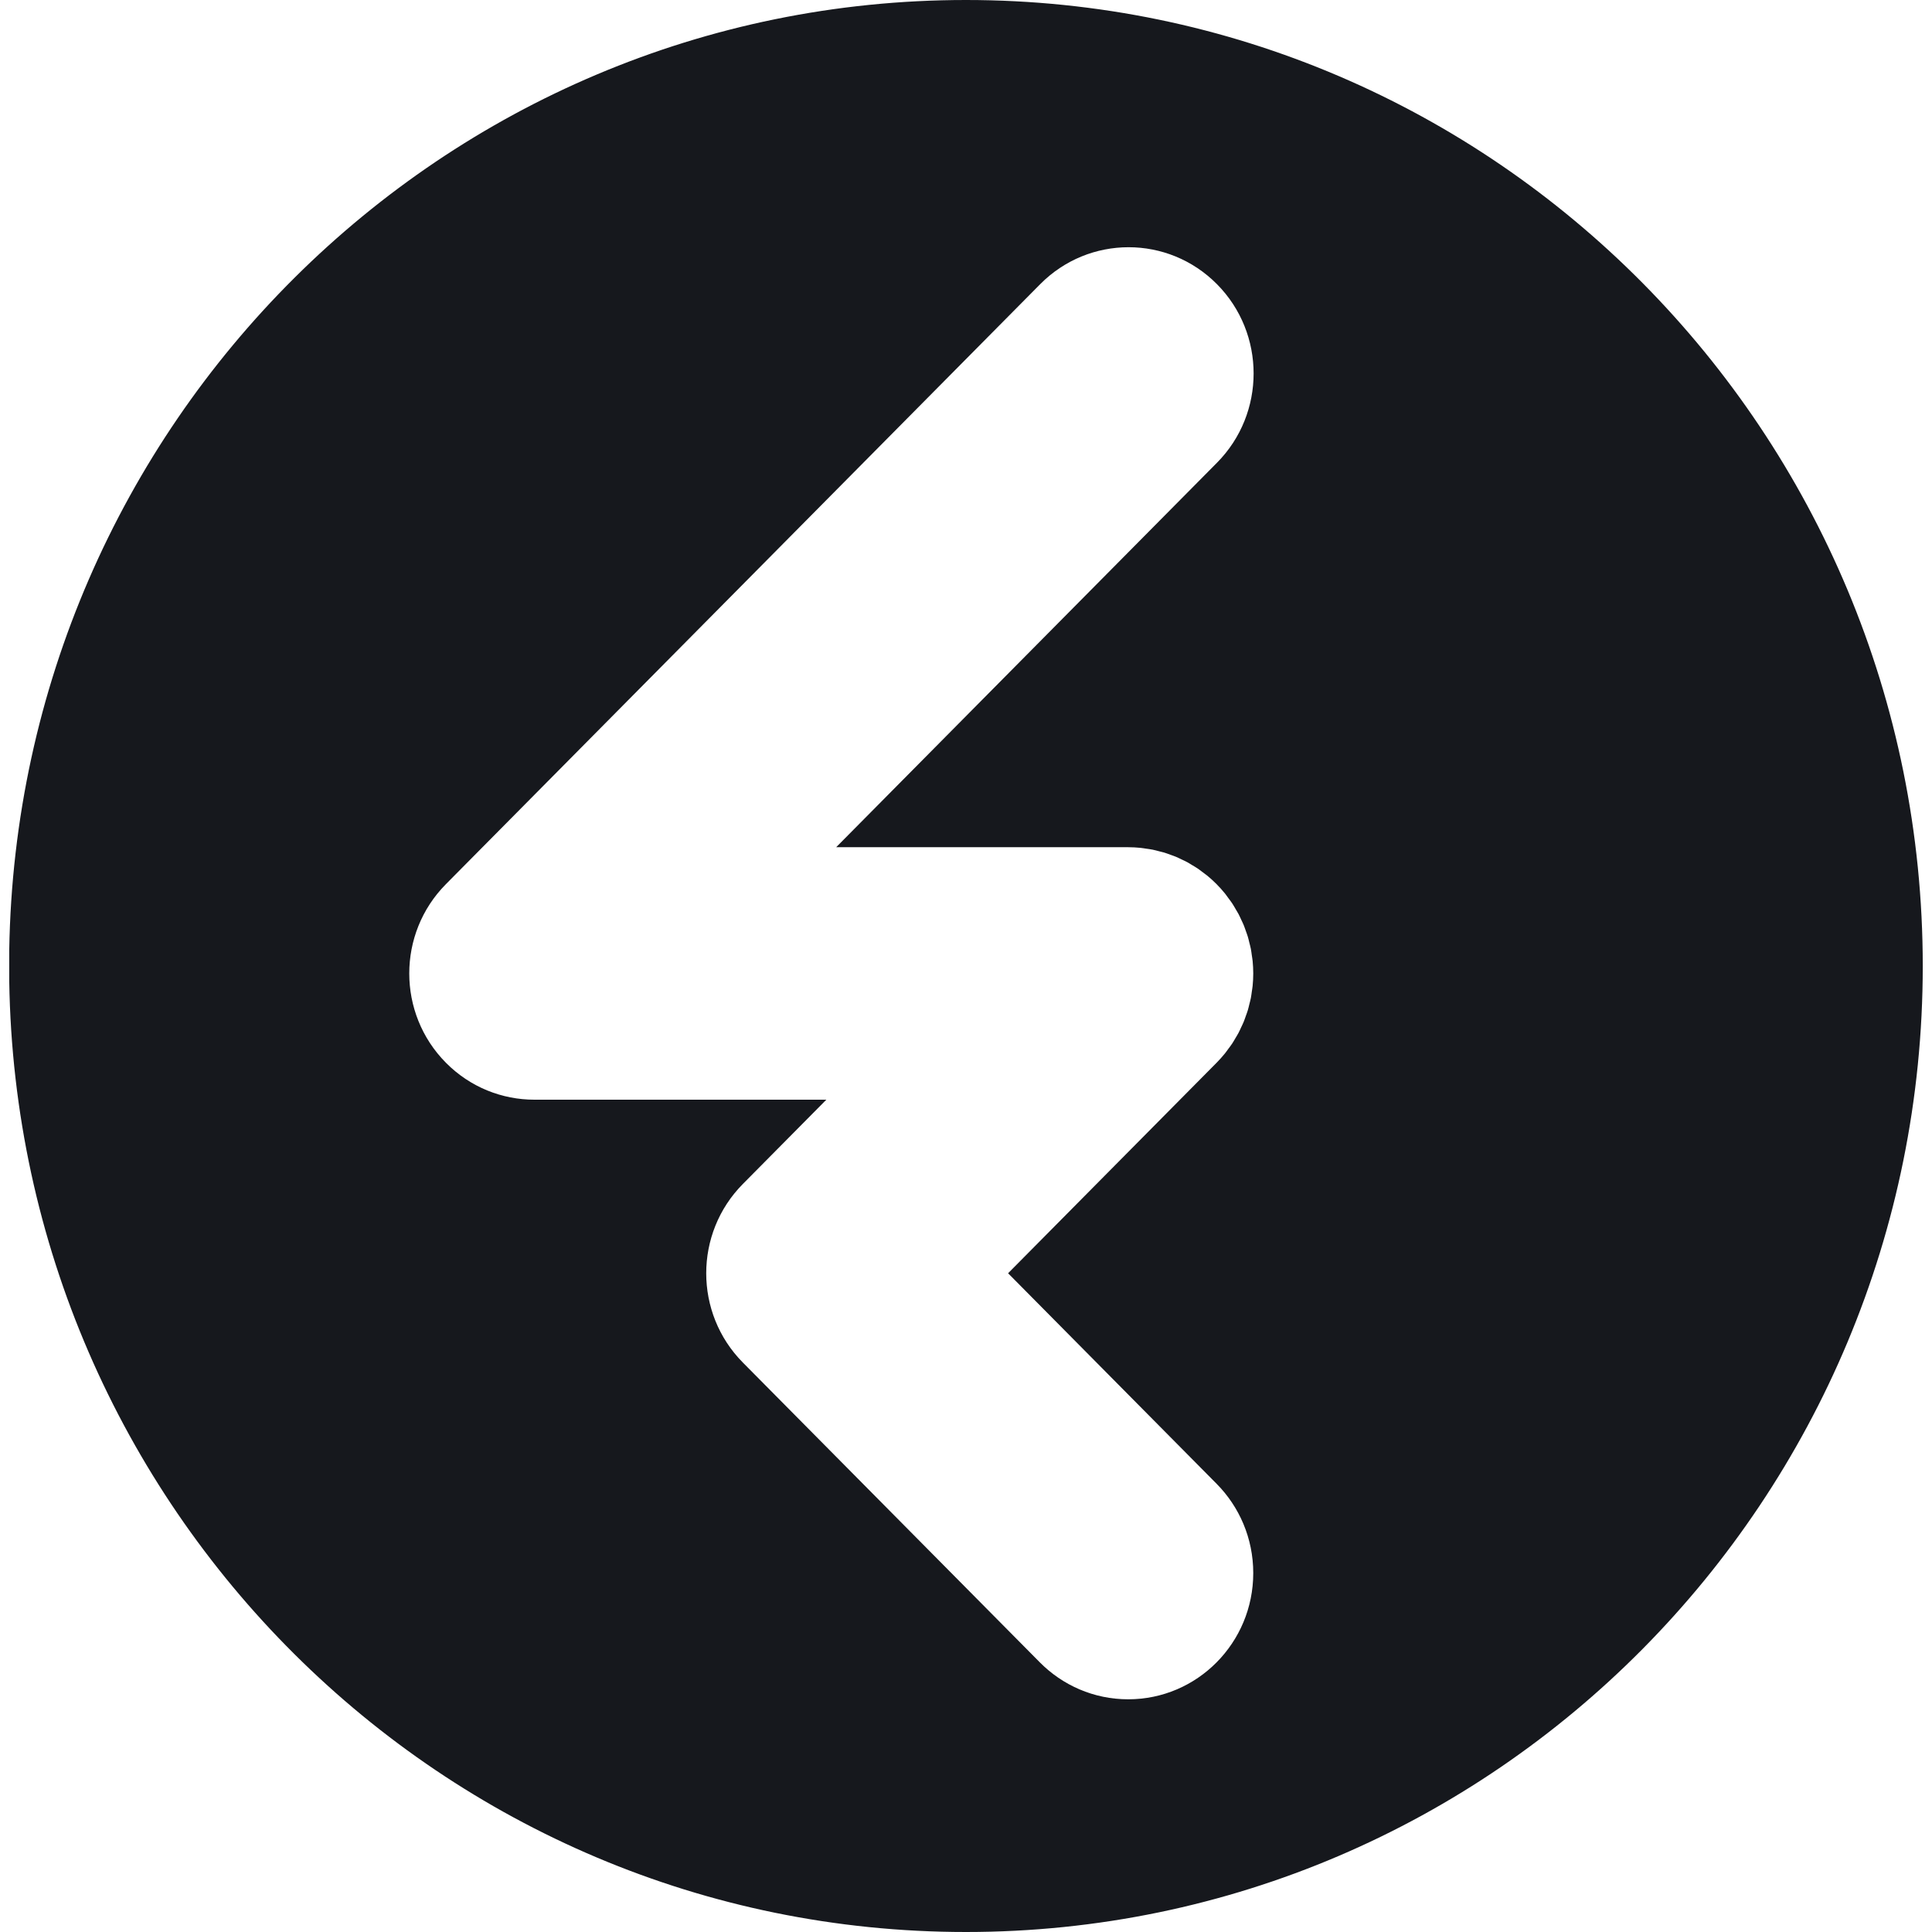 <?xml version="1.0" encoding="UTF-8"?> <svg xmlns="http://www.w3.org/2000/svg" id="a" viewBox="0 0 442 442"><path d="M220.987,0c120.894,0,218.899,98.946,218.899,221s-98.005,221-218.899,221C101.243,442,3.955,344.928,2.114,224.478v-7.133C4.05,96.977,101.302,0,220.987,0ZM237.969,65.019L102.009,202.284c-11.171,11.279-11.171,29.563,0,40.843,5.586,5.64,12.905,8.459,20.226,8.459h66.816l-19.104,19.288c-11.171,11.281-11.171,29.564,0,40.844l67.938,68.587c5.176,5.227,12.328,8.459,20.226,8.459,15.8,0,28.606-12.928,28.606-28.881,0-7.971-3.202-15.192-8.379-20.418l-47.71-48.17,47.71-48.168c.667-.675,1.298-1.381,1.897-2.119.268-.329.503-.68.754-1.018.307-.413.624-.816.91-1.249.269-.412.505-.836.754-1.254.229-.391.472-.771.686-1.173.225-.427.416-.865.619-1.302.198-.416.405-.829.579-1.257.175-.424.315-.859.468-1.289.163-.459.338-.91.478-1.379.129-.431.224-.87.333-1.307.119-.478.25-.949.348-1.434.098-.501.156-1.012.228-1.515.059-.428.141-.848.182-1.278.091-.949.142-1.898.142-2.848,0-.952-.051-1.905-.142-2.851-.041-.431-.123-.848-.182-1.272-.072-.511-.13-1.018-.228-1.521-.098-.488-.229-.956-.348-1.431-.108-.438-.204-.877-.333-1.309-.14-.467-.314-.918-.476-1.376-.155-.434-.294-.867-.47-1.293-.174-.428-.381-.836-.575-1.25-.204-.442-.396-.88-.624-1.312-.213-.398-.456-.78-.685-1.169-.249-.418-.482-.845-.753-1.253-.287-.43-.605-.837-.913-1.251-.25-.34-.485-.688-.753-1.021-1.196-1.471-2.536-2.821-3.993-4.029-.329-.269-.674-.507-1.01-.762-.409-.307-.812-.63-1.238-.917-.405-.274-.825-.511-1.242-.761-.385-.233-.761-.478-1.159-.692-.423-.229-.859-.423-1.29-.628-.413-.196-.822-.405-1.246-.583-.423-.175-.851-.318-1.279-.472-.453-.164-.901-.34-1.365-.483-.427-.128-.862-.225-1.294-.334-.471-.119-.938-.256-1.42-.351-.496-.1-.999-.159-1.501-.233-.421-.057-.838-.14-1.265-.18-.938-.095-1.88-.148-2.822-.148h-66.815l87.126-87.963c11.171-11.276,11.171-29.564,0-40.842-11.171-11.279-29.282-11.279-40.453,0Z" style="fill:#16181d; stroke-width:0px;"></path></svg> 